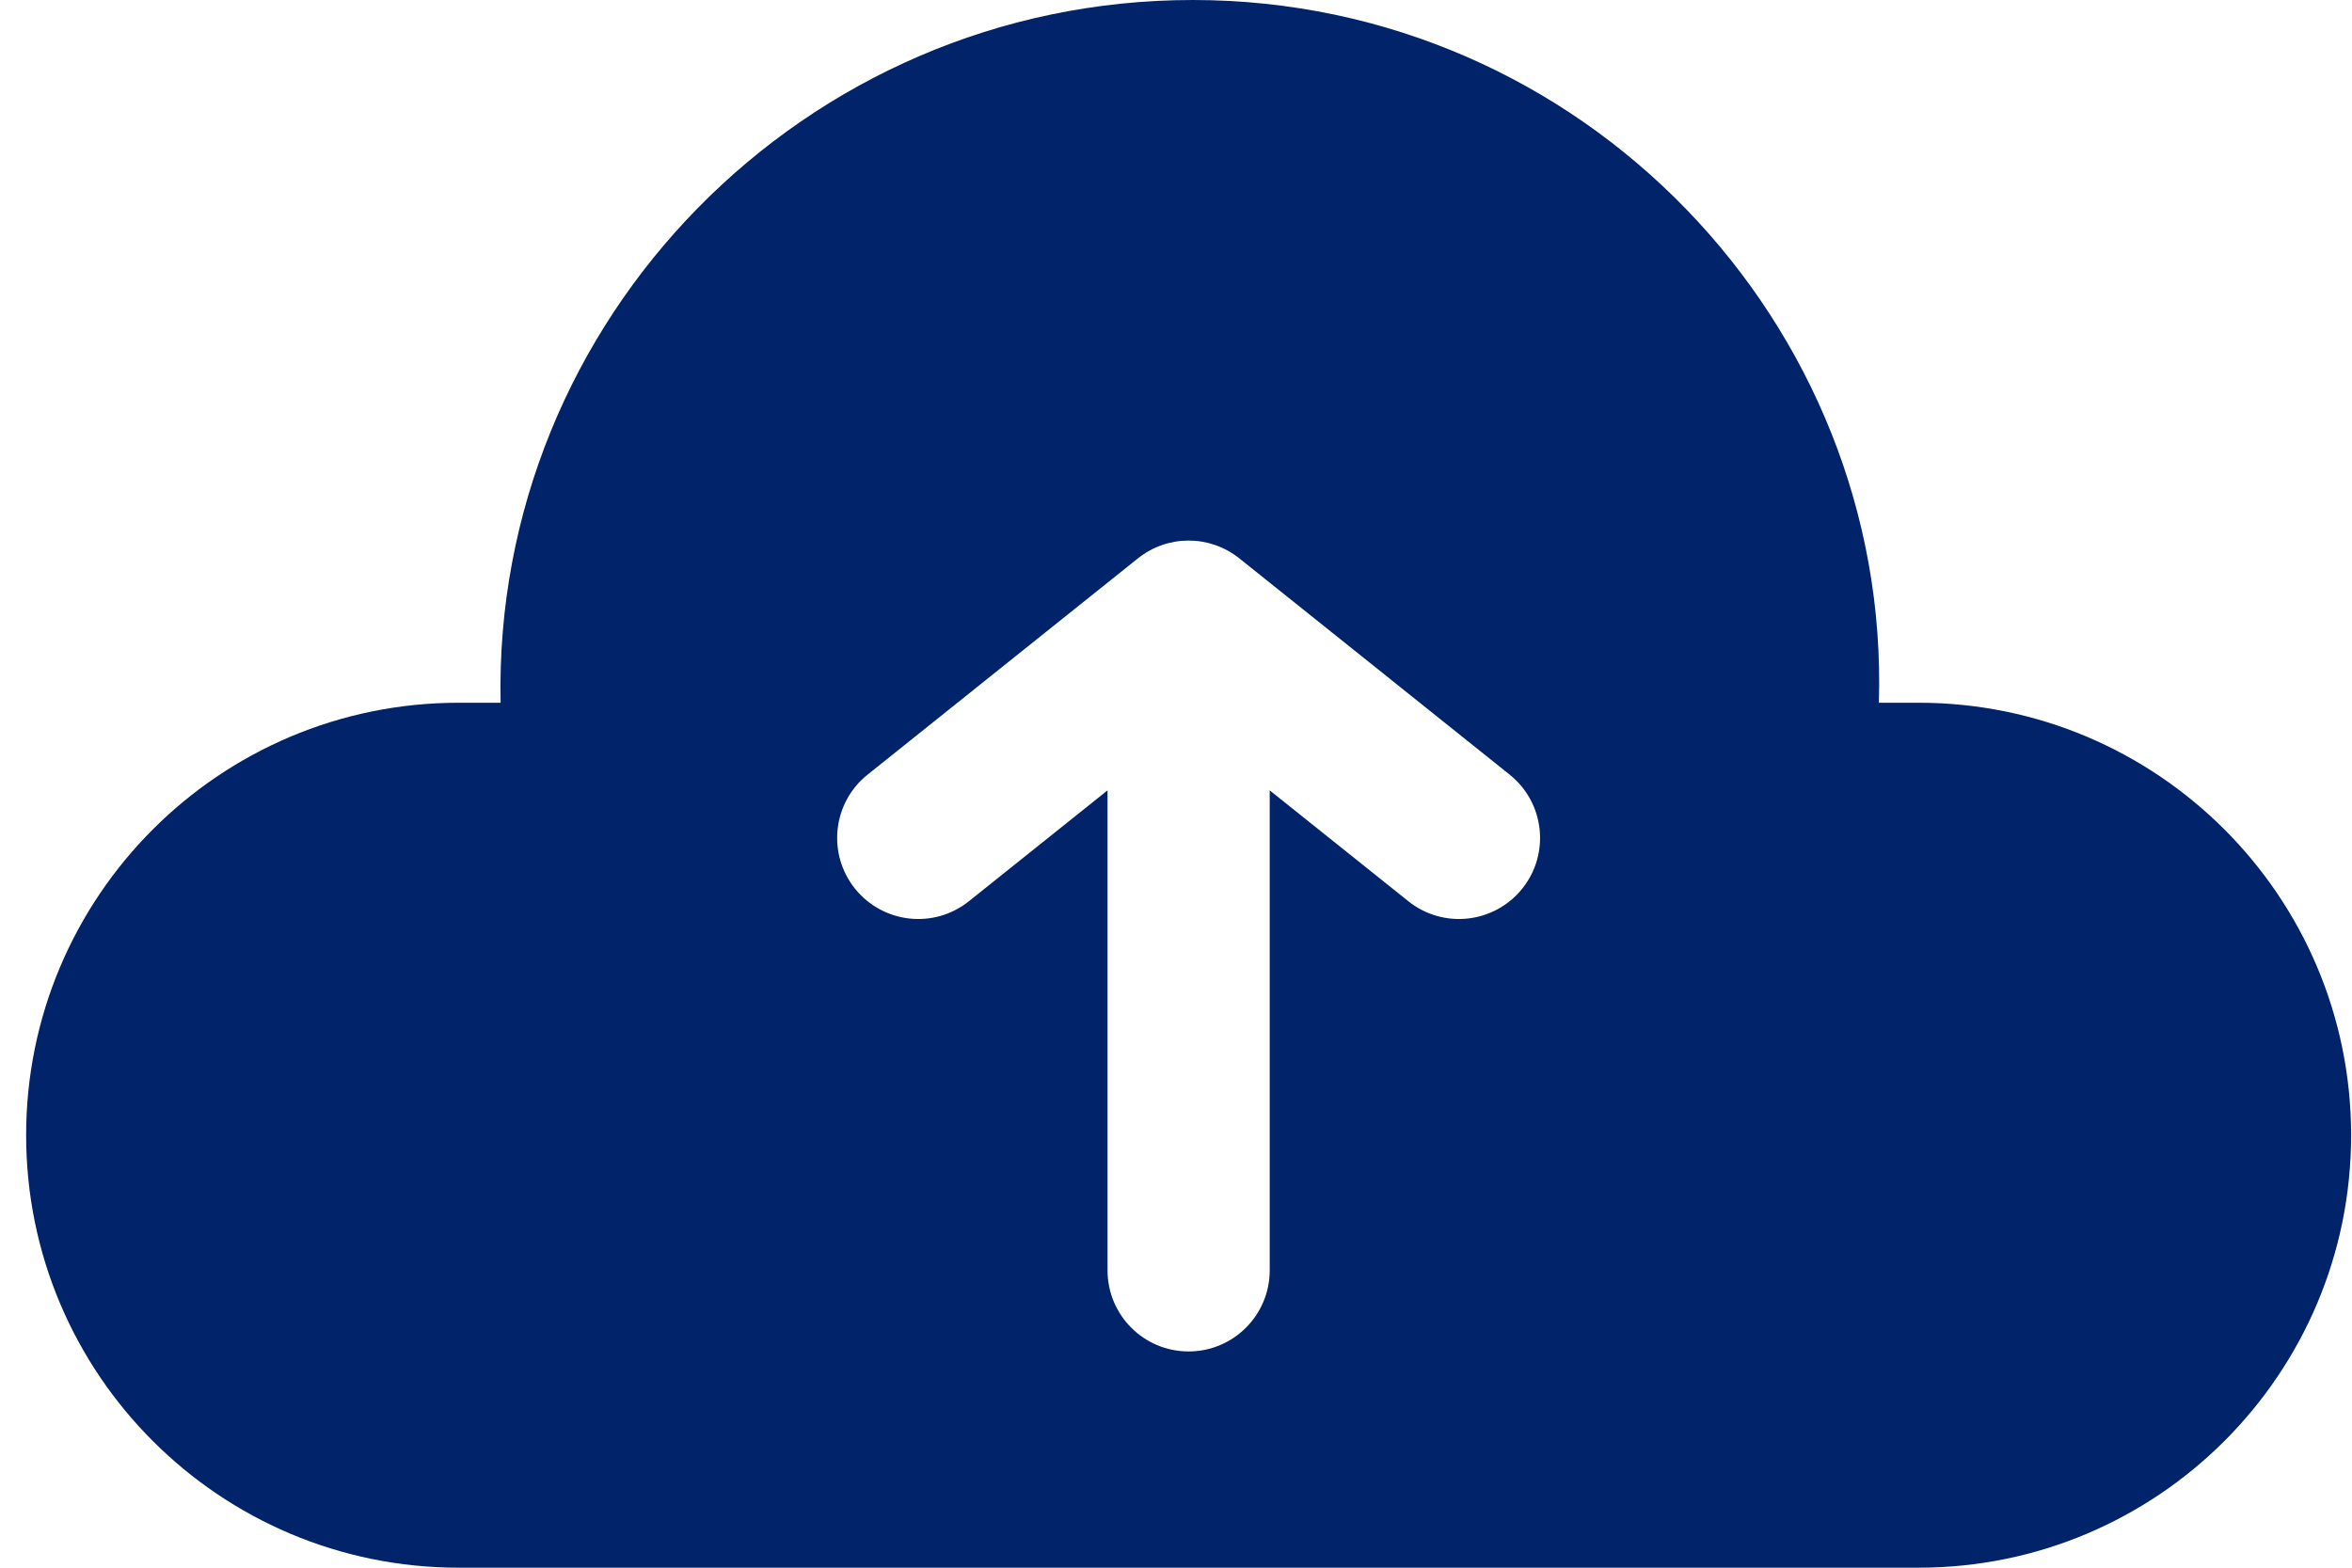 <svg width="45" height="30" viewBox="0 0 45 30" fill="none" xmlns="http://www.w3.org/2000/svg">
<path fill-rule="evenodd" clip-rule="evenodd" d="M22.82 0C30.283 0 36.169 6.204 35.948 13.448H36.707C41.277 13.448 44.983 17.154 44.983 21.724C44.983 26.295 41.277 30 36.707 30H8.776C4.205 30 0.5 26.295 0.5 21.724C0.5 17.154 4.205 13.448 8.776 13.448H9.578C9.422 6.124 15.39 0 22.82 0ZM23.711 10.685C23.144 10.231 22.339 10.231 21.772 10.685L16.6 14.823C15.93 15.358 15.822 16.335 16.357 17.004C16.893 17.673 17.869 17.782 18.538 17.246L21.19 15.125V24.31C21.19 25.167 21.884 25.862 22.741 25.862C23.598 25.862 24.293 25.167 24.293 24.31V15.125L26.945 17.246C27.614 17.782 28.59 17.673 29.126 17.004C29.661 16.335 29.552 15.358 28.883 14.823L23.711 10.685Z" fill="#002369"/>
</svg>
